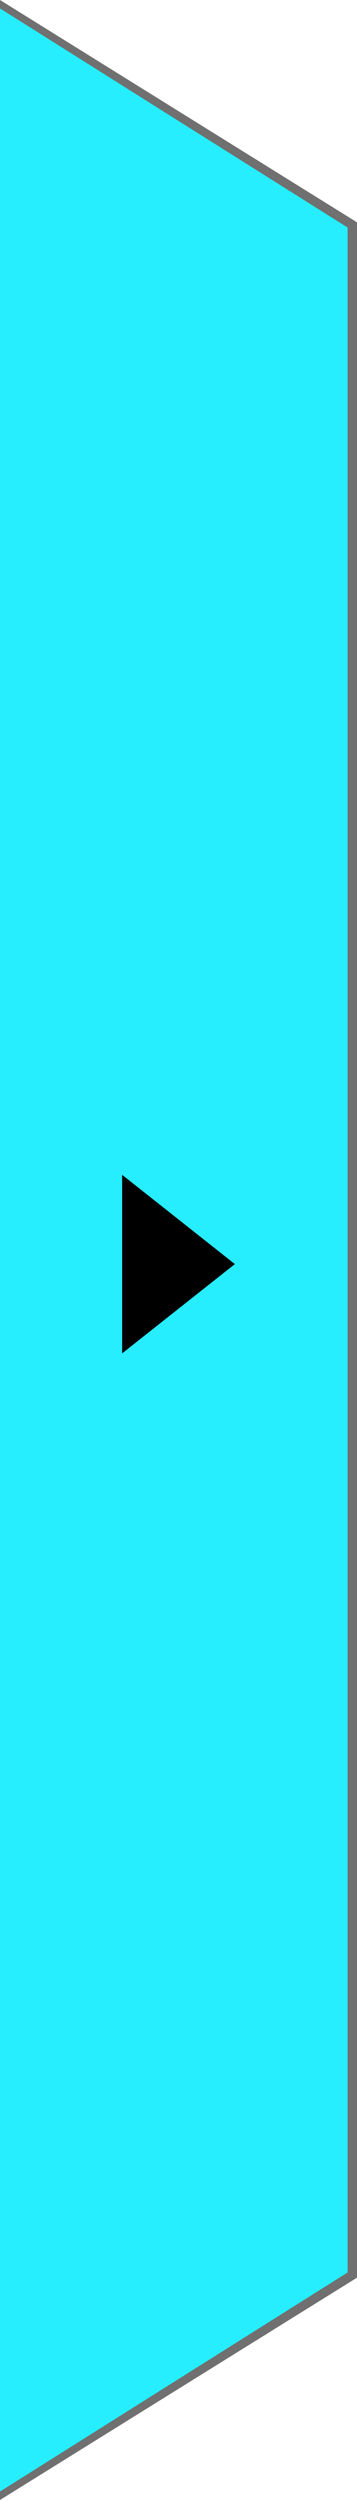 <svg viewBox="0 0 38 266" xmlns="http://www.w3.org/2000/svg" xml:space="preserve" fill-rule="evenodd" clip-rule="evenodd" stroke-linejoin="round" stroke-miterlimit="2"><g fill-rule="nonzero"><path d="M0 265.611V.443l37.5 23.489v218.136L0 265.611Z" fill="#00ebff" fill-opacity=".85"/><path d="m0 265.1 37-23.31V24.21L0 .9M0 0l38 23.655v218.69L0 266V0Z" fill="#707070"/></g><path d="M25 134.5 13 144v-19l12 9.5Z" fill-rule="nonzero"/></svg>